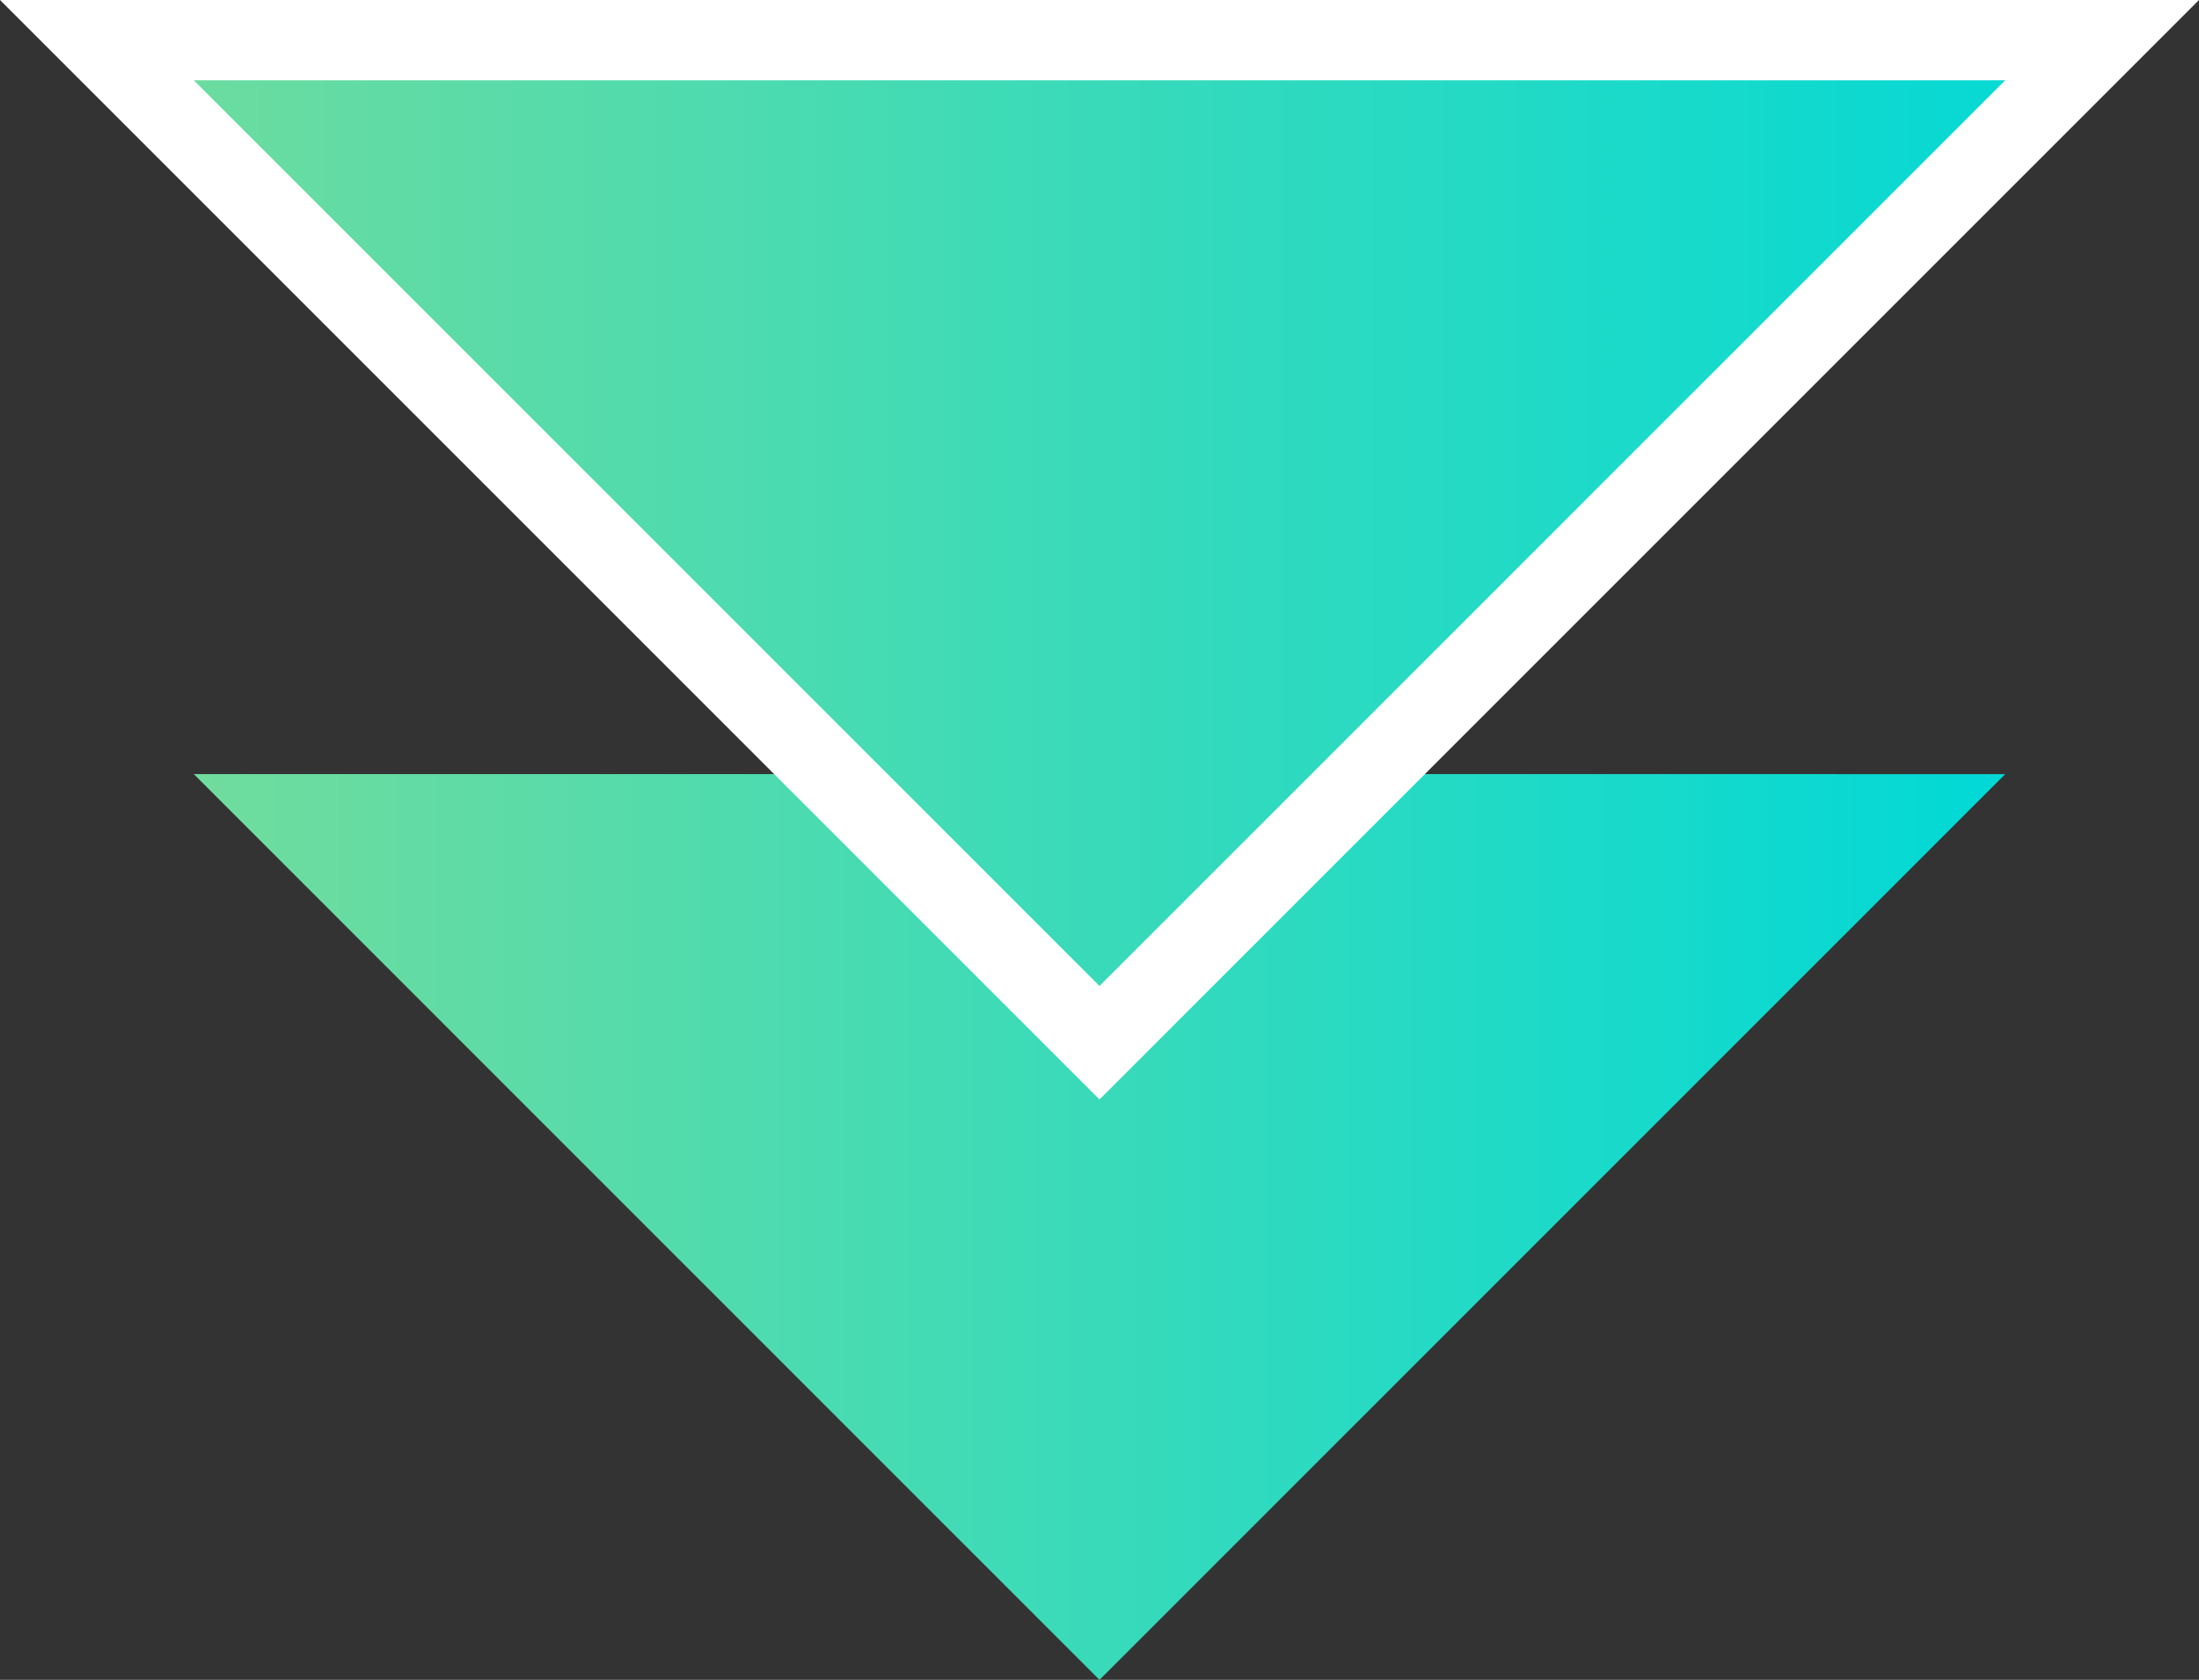 <svg xmlns="http://www.w3.org/2000/svg" xmlns:xlink="http://www.w3.org/1999/xlink" width="82.206" height="62.799" viewBox="0 0 82.206 62.799">
  <rect x="0" y="0" width="82.206" height="62.799" fill="#333333" stroke="none"/>
  <defs>
    <linearGradient id="linear-gradient" x1="-0.07" y1="0.5" x2="1.011" y2="0.5" gradientUnits="objectBoundingBox">
      <stop offset="0" stop-color="#78dc99"/>
      <stop offset="1" stop-color="#00d9d7"/>
    </linearGradient>
  </defs>
  <g id="Group_215" data-name="Group 215" transform="translate(-333.897 -2774.899)">
    <path id="Path_800" data-name="Path 800" d="M341.14,2803.837,375,2837.7l33.86-33.861Z" fill="url(#linear-gradient)"/>
    <g id="Path_801" data-name="Path 801" stroke-miterlimit="10" fill="url(#linear-gradient)">
      <path d="M 375 2813.881 L 373.939 2812.82 L 340.079 2778.959 L 337.518 2776.399 L 341.14 2776.399 L 408.86 2776.399 L 412.482 2776.399 L 409.921 2778.959 L 376.061 2812.82 L 375 2813.881 Z" stroke="none"/>
      <path d="M 341.14 2777.899 L 375 2811.759 L 408.86 2777.899 L 341.14 2777.899 M 333.897 2774.899 L 416.103 2774.899 L 375 2816.002 L 333.897 2774.899 Z" stroke="none" fill="#fff"/>
    </g>
  </g>
</svg>
